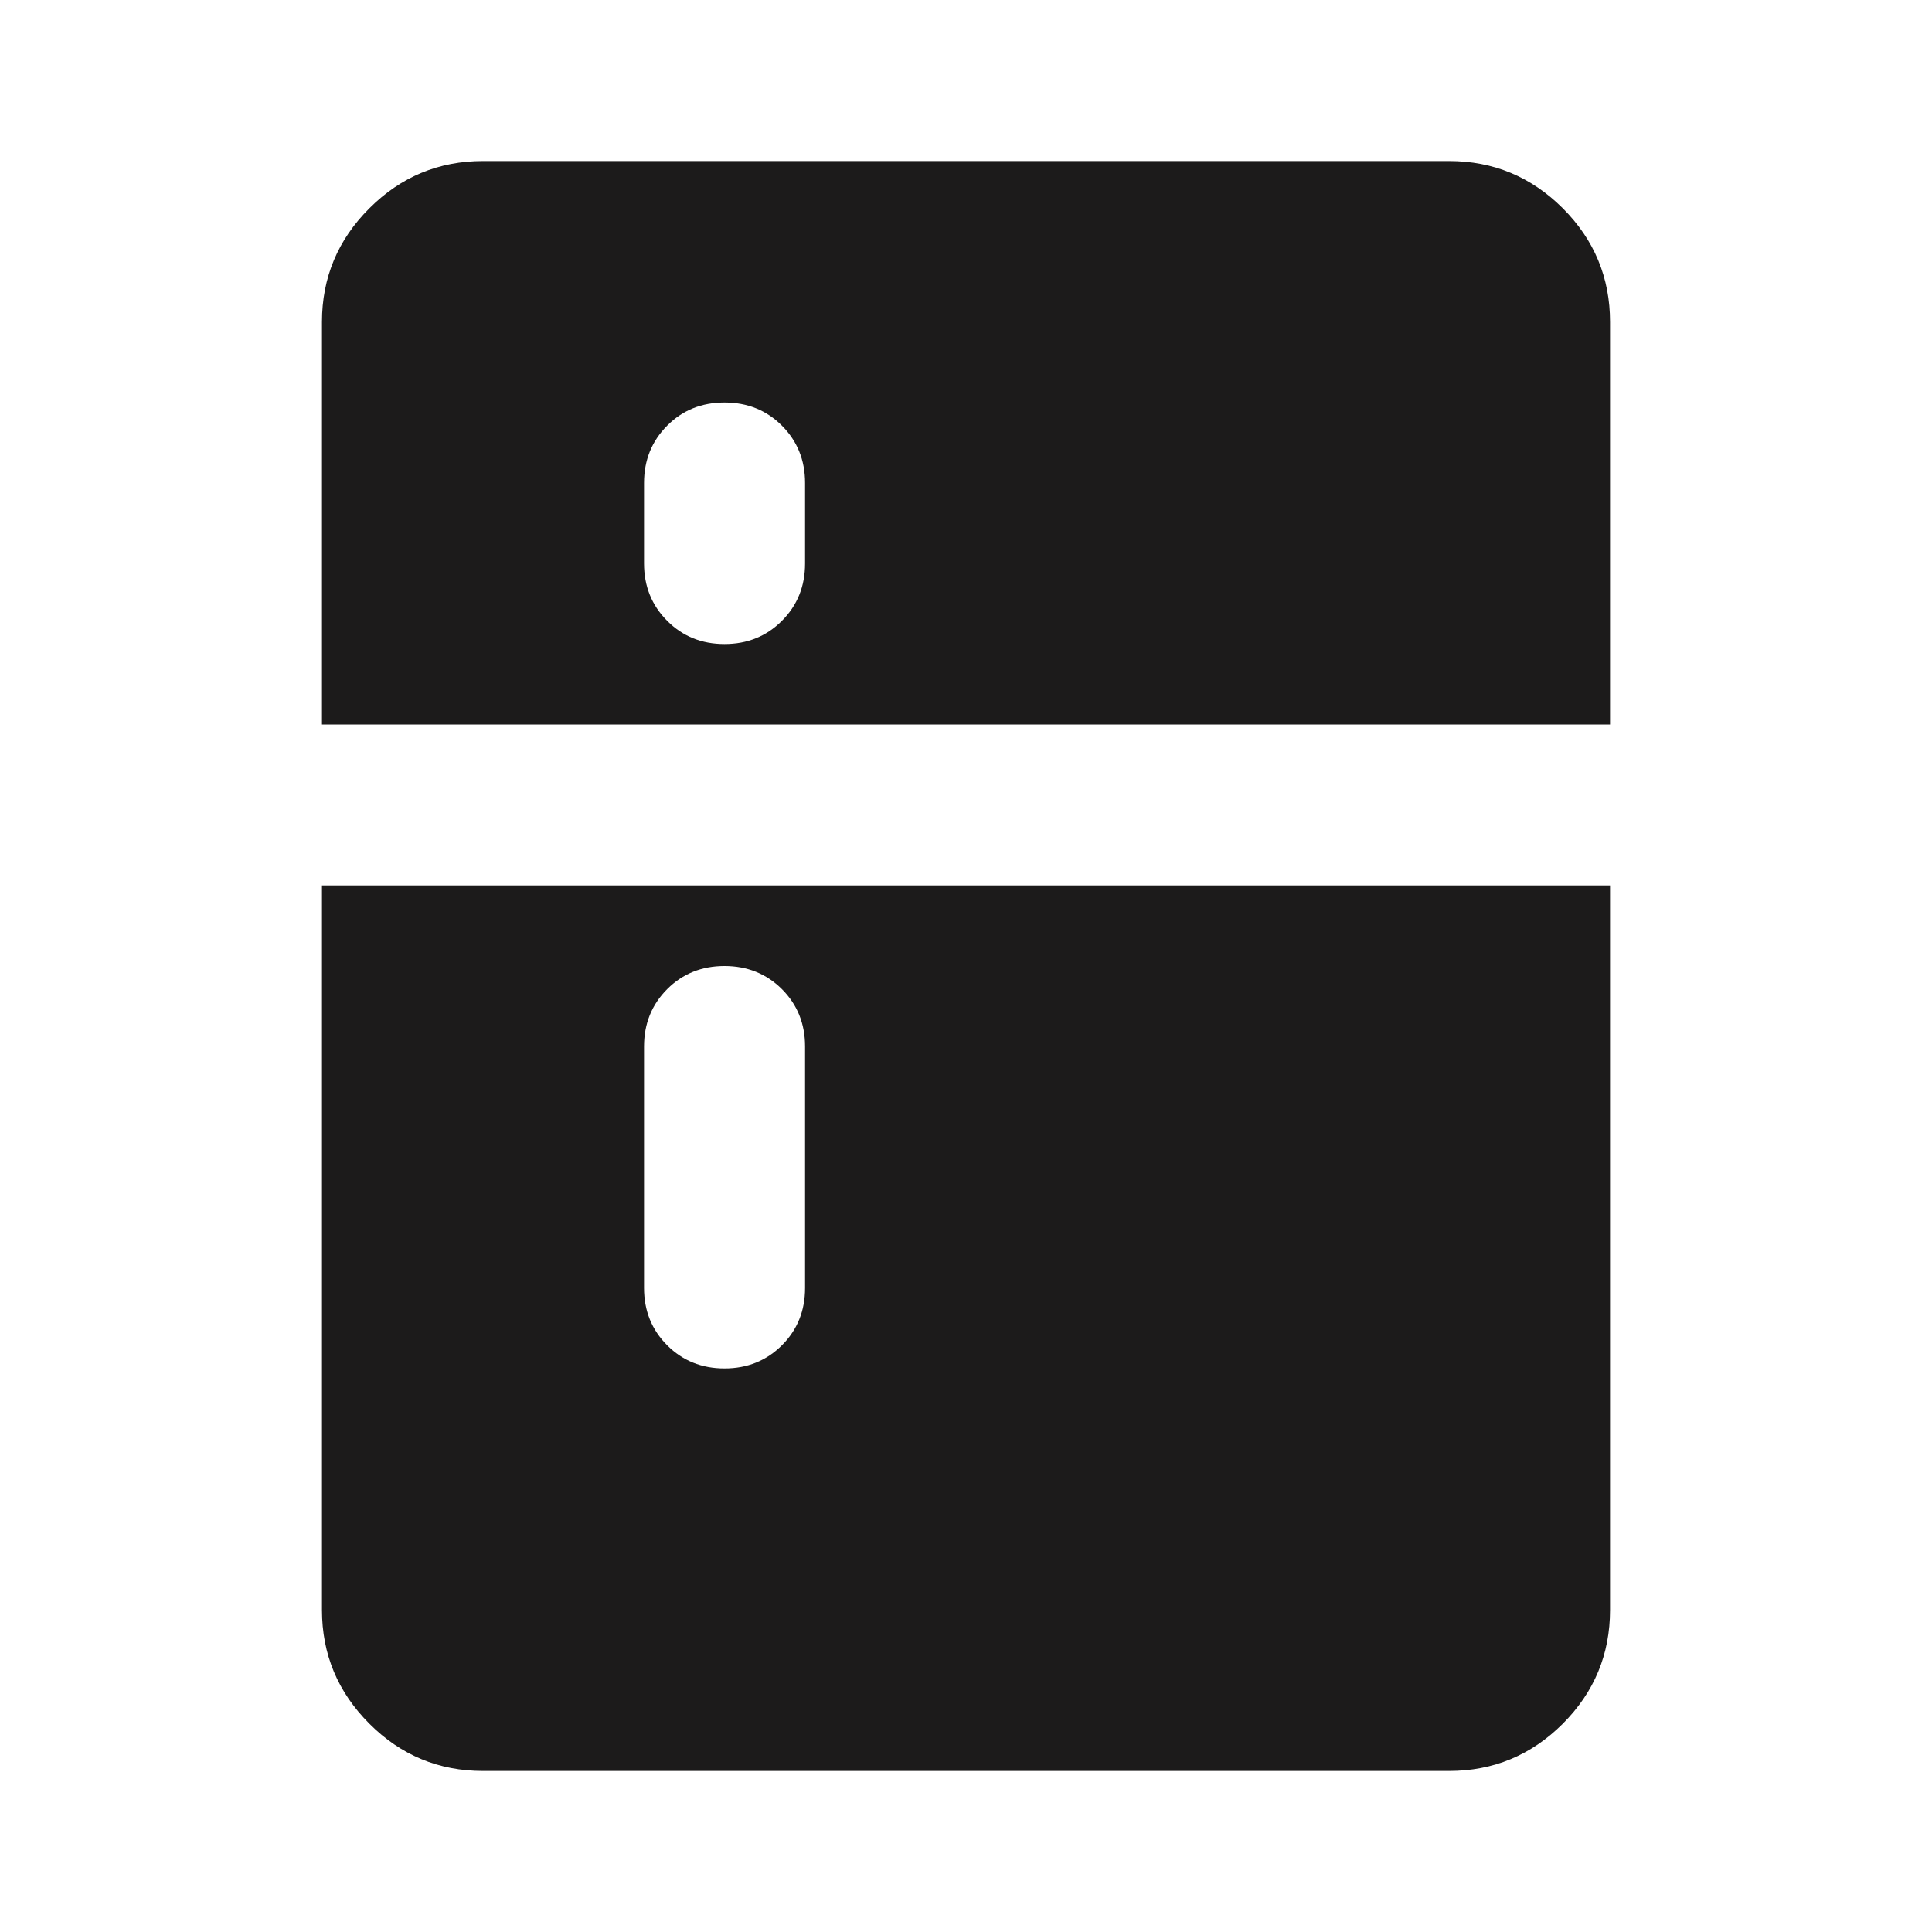 <?xml version="1.0" encoding="UTF-8"?> <svg xmlns="http://www.w3.org/2000/svg" width="20" height="20" viewBox="0 0 20 20" fill="none"><path d="M7.5 6.667C7.264 6.667 7.066 6.587 6.907 6.427C6.747 6.267 6.667 6.069 6.667 5.833V5C6.667 4.764 6.747 4.566 6.907 4.406C7.066 4.246 7.264 4.167 7.5 4.167C7.736 4.167 7.934 4.246 8.094 4.406C8.254 4.566 8.334 4.764 8.334 5V5.833C8.334 6.069 8.254 6.267 8.094 6.427C7.934 6.587 7.736 6.667 7.5 6.667ZM7.5 14.166C7.264 14.166 7.066 14.086 6.907 13.927C6.747 13.767 6.667 13.569 6.667 13.333V10.833C6.667 10.597 6.747 10.399 6.907 10.239C7.066 10.08 7.264 10 7.5 10C7.736 10 7.934 10.08 8.094 10.239C8.254 10.399 8.334 10.597 8.334 10.833V13.333C8.334 13.569 8.254 13.767 8.094 13.927C7.934 14.086 7.736 14.166 7.5 14.166ZM5 18.333H15C15.459 18.333 15.851 18.17 16.178 17.844C16.504 17.517 16.667 17.125 16.667 16.666V9.166H3.333V16.666C3.333 17.125 3.497 17.517 3.824 17.844C4.15 18.17 4.542 18.333 5 18.333ZM3.333 7.5H16.667V3.333C16.667 2.875 16.504 2.482 16.178 2.156C15.851 1.83 15.459 1.667 15 1.667H5C4.542 1.667 4.15 1.83 3.824 2.156C3.497 2.482 3.333 2.875 3.333 3.333V7.5Z" fill="#1C1B1B"></path></svg> 